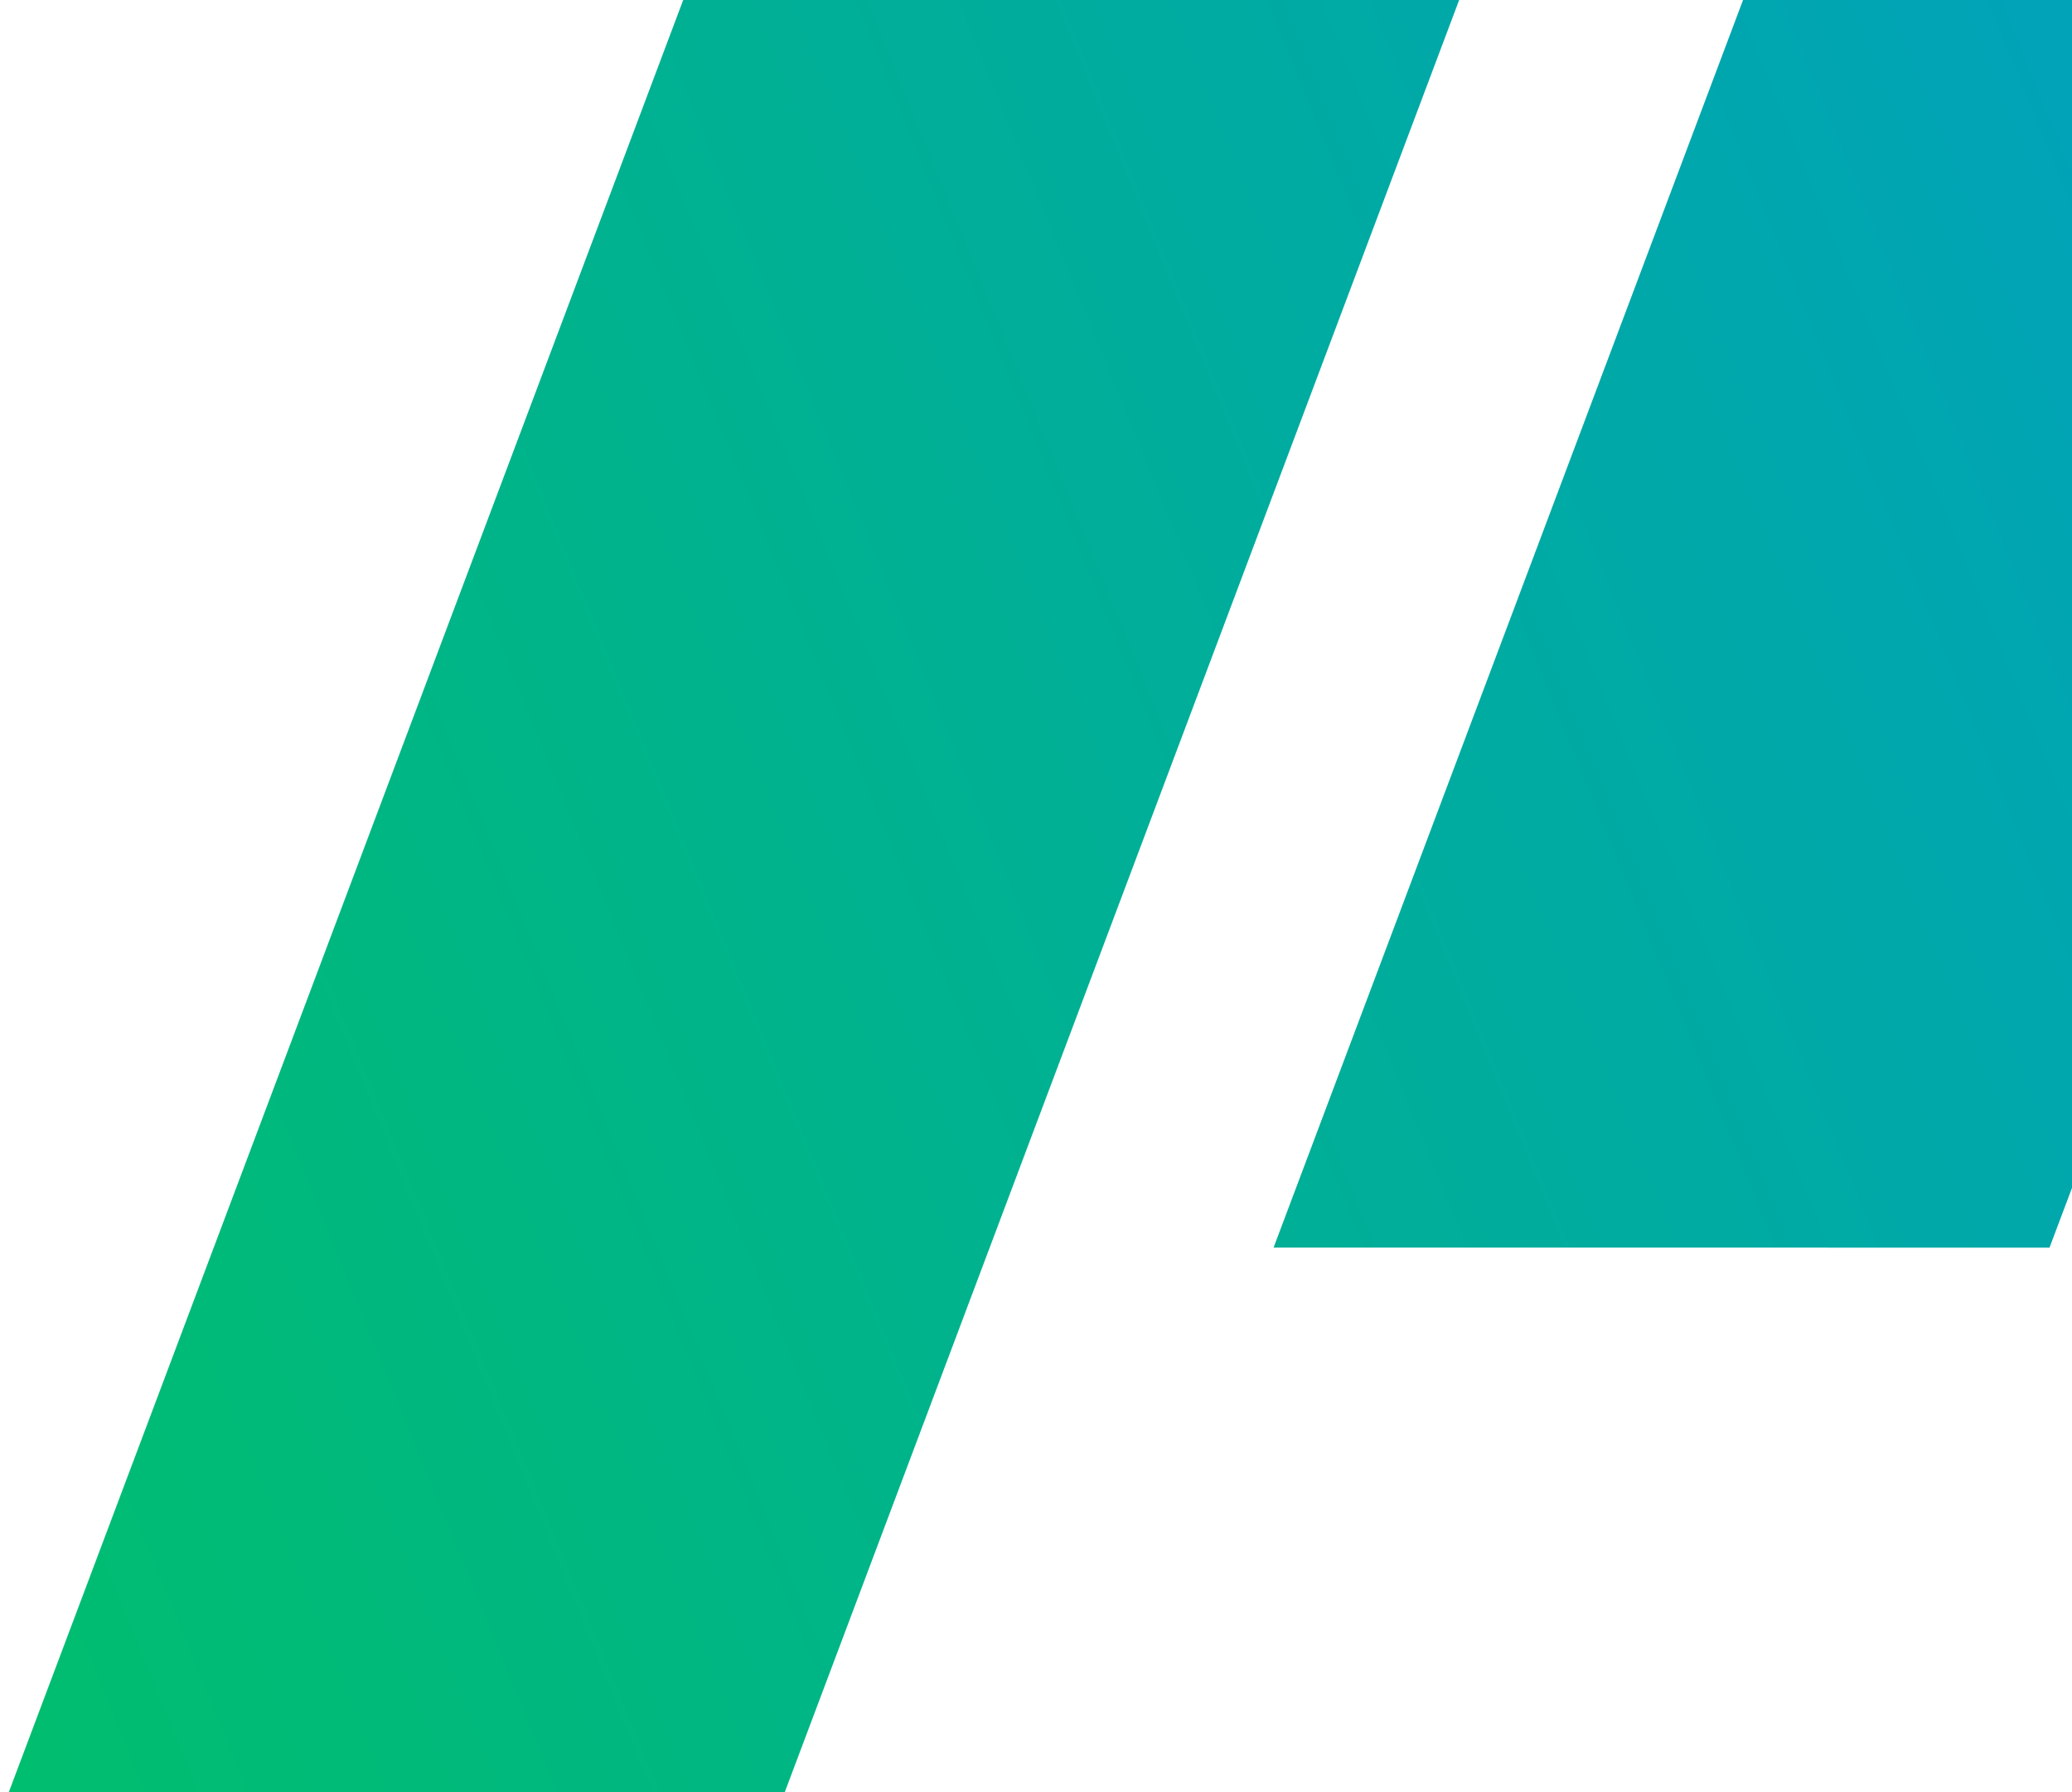 <svg width="1147" height="992" viewBox="0 0 1147 992" fill="none" xmlns="http://www.w3.org/2000/svg">
    <path d="M378.436 -0.613L0 1004.96L429.531 1005L807.982 -0.613H378.436Z" fill="url(#paint0_linear_815_2634)"/>
    <path d="M1083.45 -315L705.018 690.573L1134.55 690.613L1513 -315L1083.45 -315Z" fill="url(#paint1_linear_815_2634)"/>
    <defs>
        <linearGradient id="paint0_linear_815_2634" x1="1513" y1="-315" x2="-245.786" y2="402.575" gradientUnits="userSpaceOnUse">
            <stop stop-color="#009AD0"/>
            <stop offset="1" stop-color="#00BE6E"/>
        </linearGradient>
        <linearGradient id="paint1_linear_815_2634" x1="1513" y1="-315" x2="-245.786" y2="402.575" gradientUnits="userSpaceOnUse">
            <stop stop-color="#009AD0"/>
            <stop offset="1" stop-color="#00BE6E"/>
        </linearGradient>
    </defs>
</svg>
